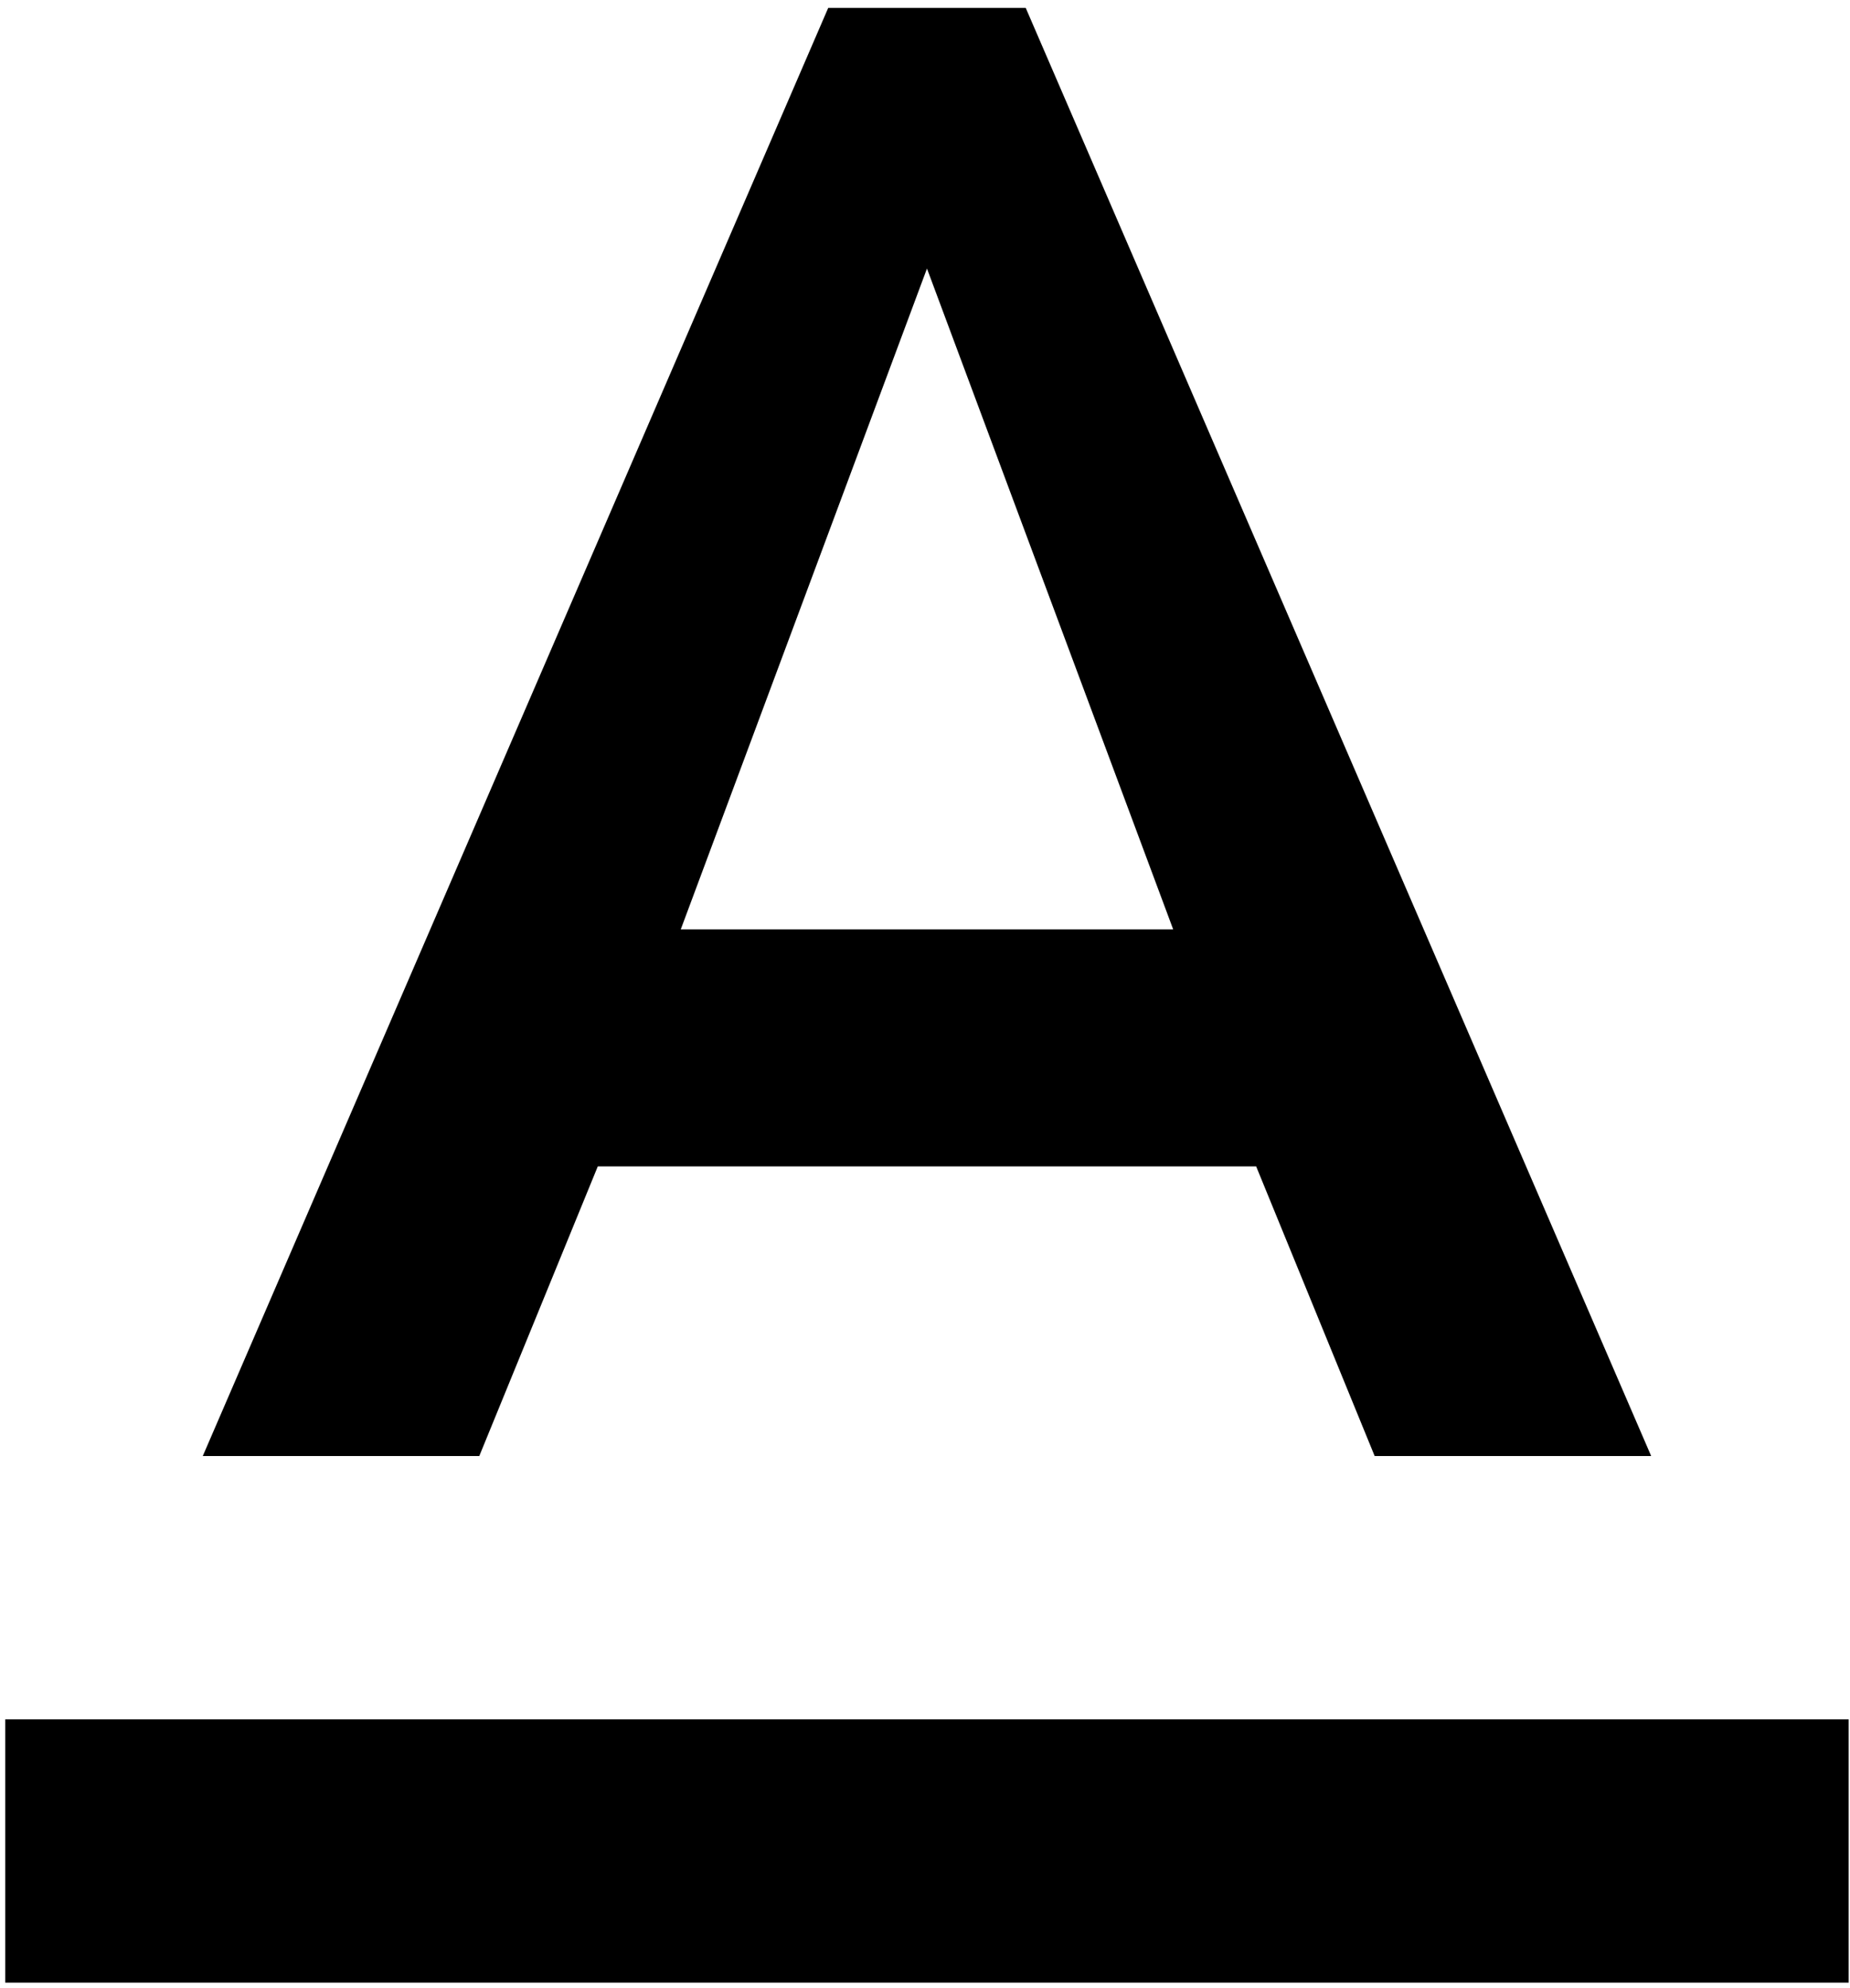 <?xml version="1.0" encoding="UTF-8" standalone="no"?>
<svg
   xmlns:dc="http://purl.org/dc/elements/1.1/"
   xmlns:cc="http://creativecommons.org/ns#"
   xmlns:rdf="http://www.w3.org/1999/02/22-rdf-syntax-ns#"
   xmlns:svg="http://www.w3.org/2000/svg"
   xmlns="http://www.w3.org/2000/svg"
   xmlns:sodipodi="http://sodipodi.sourceforge.net/DTD/sodipodi-0.dtd"
   xmlns:inkscape="http://www.inkscape.org/namespaces/inkscape"
   height="15.1"
   viewBox="0 0 14.05 15.1"
   width="14.05"
   id="svg2"
   version="1.1"
   inkscape:version="0.91 r13725"
   sodipodi:docname="font.svg"
   style="fill:#000000">
  <defs
     id="defs10" />
  <sodipodi:namedview
     pagecolor="#ffffff"
     bordercolor="#666666"
     borderopacity="1"
     objecttolerance="10"
     gridtolerance="10"
     guidetolerance="10"
     inkscape:pageopacity="0"
     inkscape:pageshadow="2"
     inkscape:window-width="1343"
     inkscape:window-height="1030"
     id="namedview8"
     showgrid="false"
     inkscape:zoom="27.82"
     inkscape:cx="12"
     inkscape:cy="12"
     inkscape:window-x="24"
     inkscape:window-y="43"
     inkscape:window-maximized="0"
     inkscape:current-layer="svg2" />
  <path
     d="m 0.04,13.06 0,2 14,0 0,-2 -14,0 z m 4.5,-4.2 5,0 0.9,2.2 2.1,0 -4.75,-11 -1.5,0 -4.75,11 2.1,0 0.9,-2.2 z m 2.5,-6.82 1.87,5.02 -3.74,0 1.87,-5.02 z"
     id="path4"
     inkscape:connector-curvature="0" />
  <path
     d="m 0,-8.9 24,0 L 24,15.1 0,15.1 Z"
     id="path6"
     inkscape:connector-curvature="0"
     style="fill:none" />
</svg>
